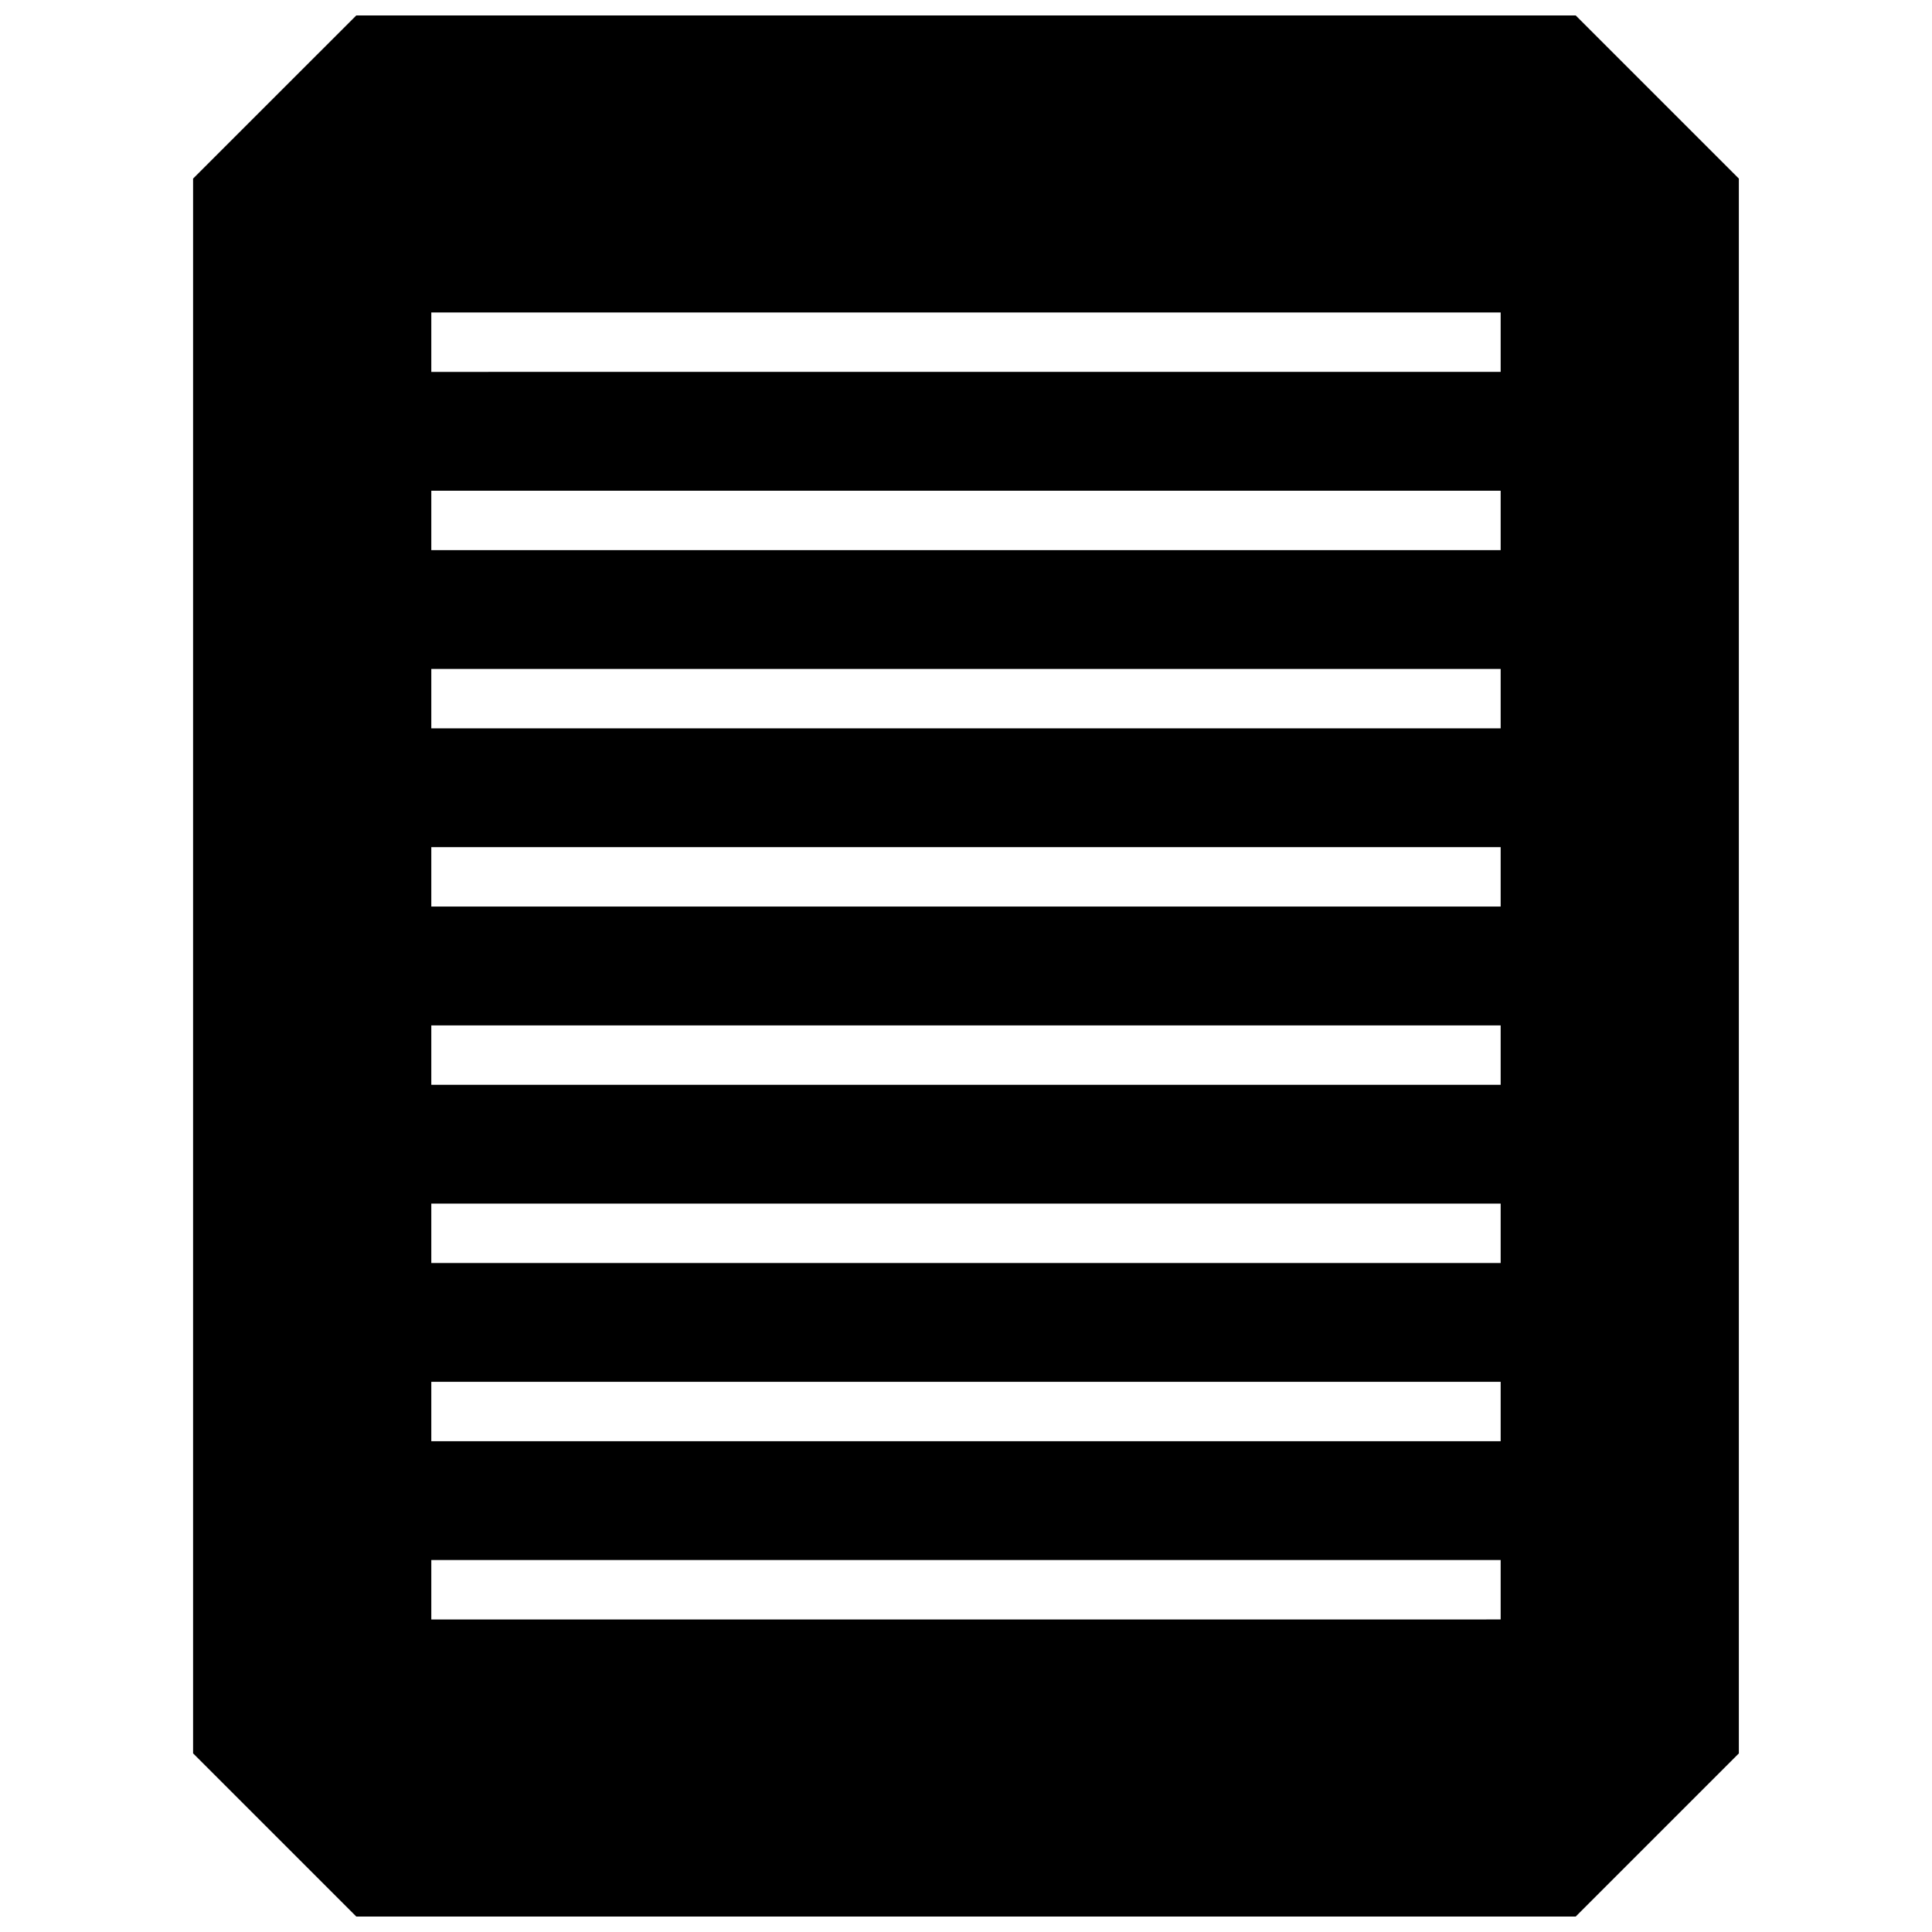 <?xml version="1.0" encoding="UTF-8"?>
<!-- Uploaded to: ICON Repo, www.iconrepo.com, Generator: ICON Repo Mixer Tools -->
<svg width="800px" height="800px" version="1.1" viewBox="144 144 512 512" xmlns="http://www.w3.org/2000/svg">
 <defs>
  <clipPath id="a">
   <path d="m195 148.09h410v503.81h-410z"/>
  </clipPath>
 </defs>
 <g clip-path="url(#a)">
  <path d="m561.58 651.9 43.234-43.234v-417.34l-43.234-43.234h-323.16l-43.25 43.234v417.33l43.25 43.246zm-303.28-425.09h283.39v15.742l-283.39 0.004zm0 47.234h283.39v15.742h-283.39zm0 47.23h283.39v15.742l-283.39 0.004zm0 47.234h283.39v15.742h-283.39zm0 47.23h283.39v15.742l-283.39 0.004zm0 47.234h283.39v15.742h-283.39zm0 47.23h283.39v15.742h-283.39zm0 47.23h283.39v15.742l-283.39 0.004z"/>
 </g>
</svg>